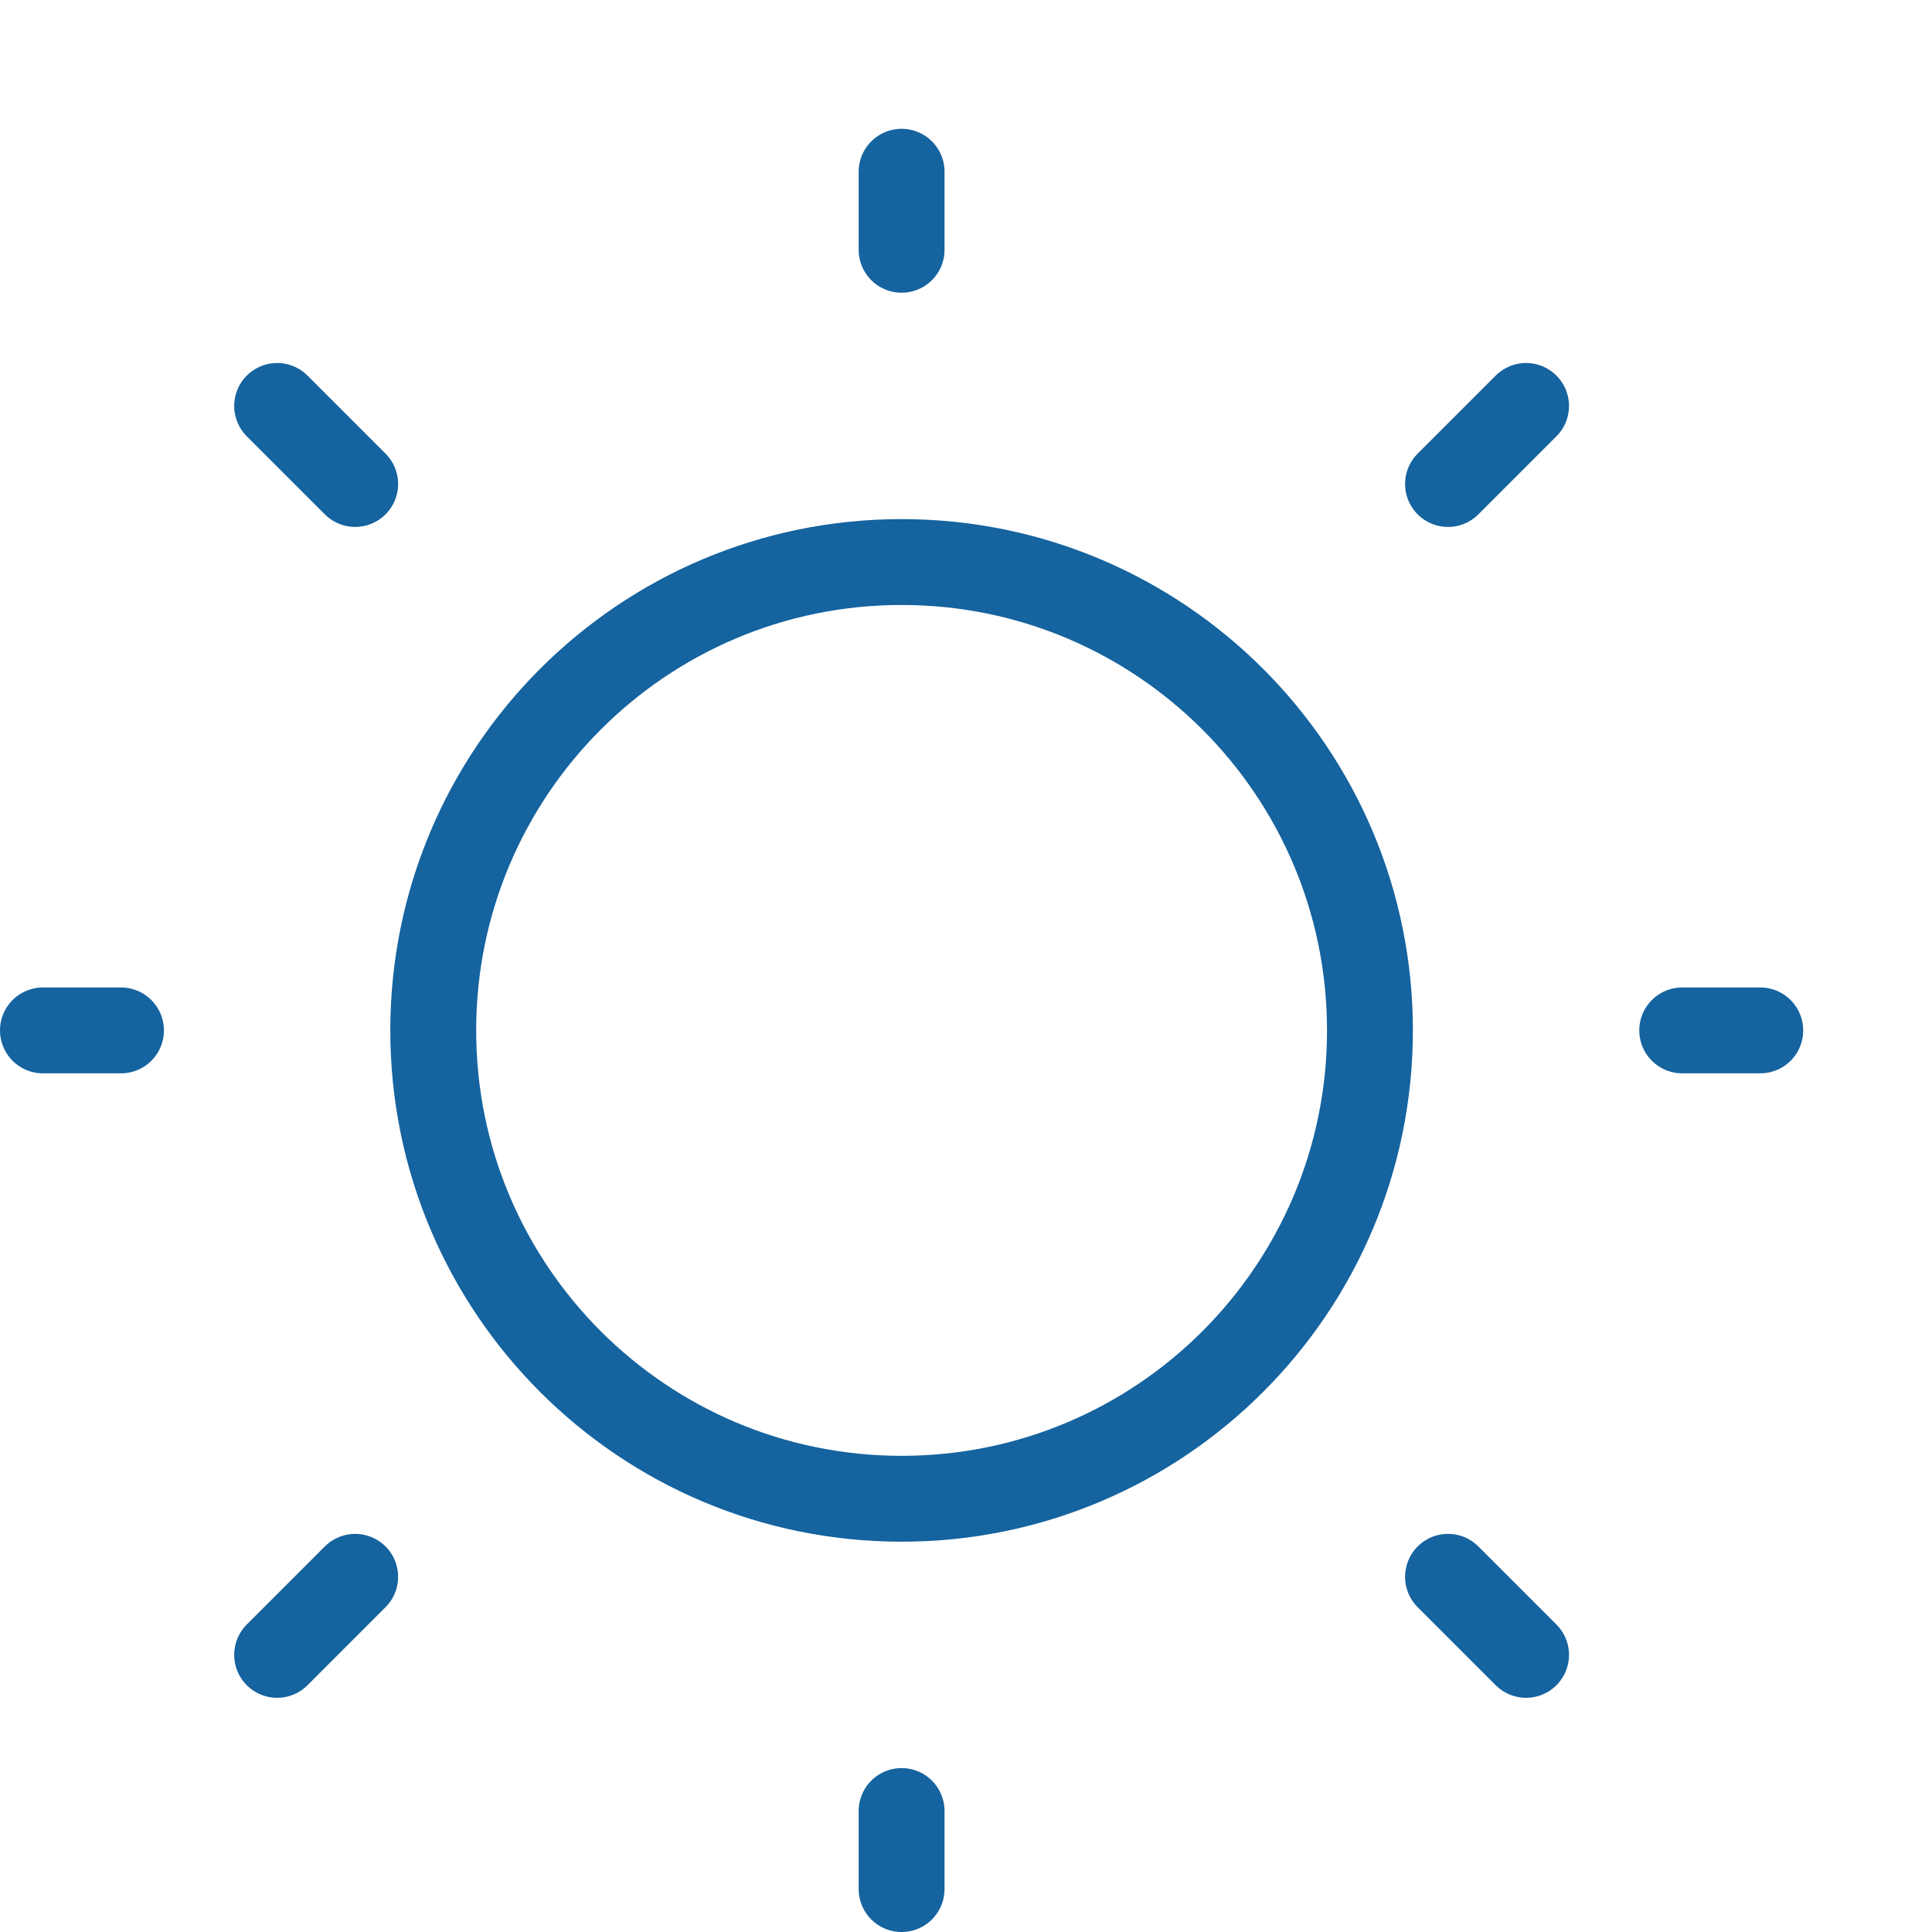 <?xml version="1.0" encoding="UTF-8"?>
<svg width="45px" height="45px" viewBox="0 0 45 45" version="1.1" xmlns="http://www.w3.org/2000/svg" xmlns:xlink="http://www.w3.org/1999/xlink">
    <title>temperatura</title>
    <g id="Page-1" stroke="none" stroke-width="1" fill="none" fill-rule="evenodd">
        <g id="temperatura">
            <rect id="Rectangle-Copy-3" fill="#FFFFFF" fill-rule="nonzero" opacity="0" x="0" y="0" width="45" height="45"></rect>
            <g id="Path" stroke-linecap="round" stroke-linejoin="round" transform="translate(1, 4)" stroke="#15639F" stroke-width="2">
                <path d="M20,30.909 C26.025,30.909 30.909,26.025 30.909,20 C30.909,13.975 26.025,9.091 20,9.091 C13.975,9.091 9.091,13.975 9.091,20 C9.091,26.025 13.975,30.909 20,30.909 Z"></path>
                <line x1="38.182" y1="20" x2="40" y2="20"></line>
                <line x1="20" y1="1.818" x2="20" y2="0"></line>
                <line x1="20" y1="40" x2="20" y2="38.182"></line>
                <line x1="34.545" y1="34.545" x2="32.727" y2="32.727"></line>
                <line x1="34.545" y1="5.455" x2="32.727" y2="7.273"></line>
                <line x1="5.455" y1="34.545" x2="7.273" y2="32.727"></line>
                <line x1="5.455" y1="5.455" x2="7.273" y2="7.273"></line>
                <line x1="0" y1="20" x2="1.818" y2="20"></line>
            </g>
        </g>
    </g>
</svg>